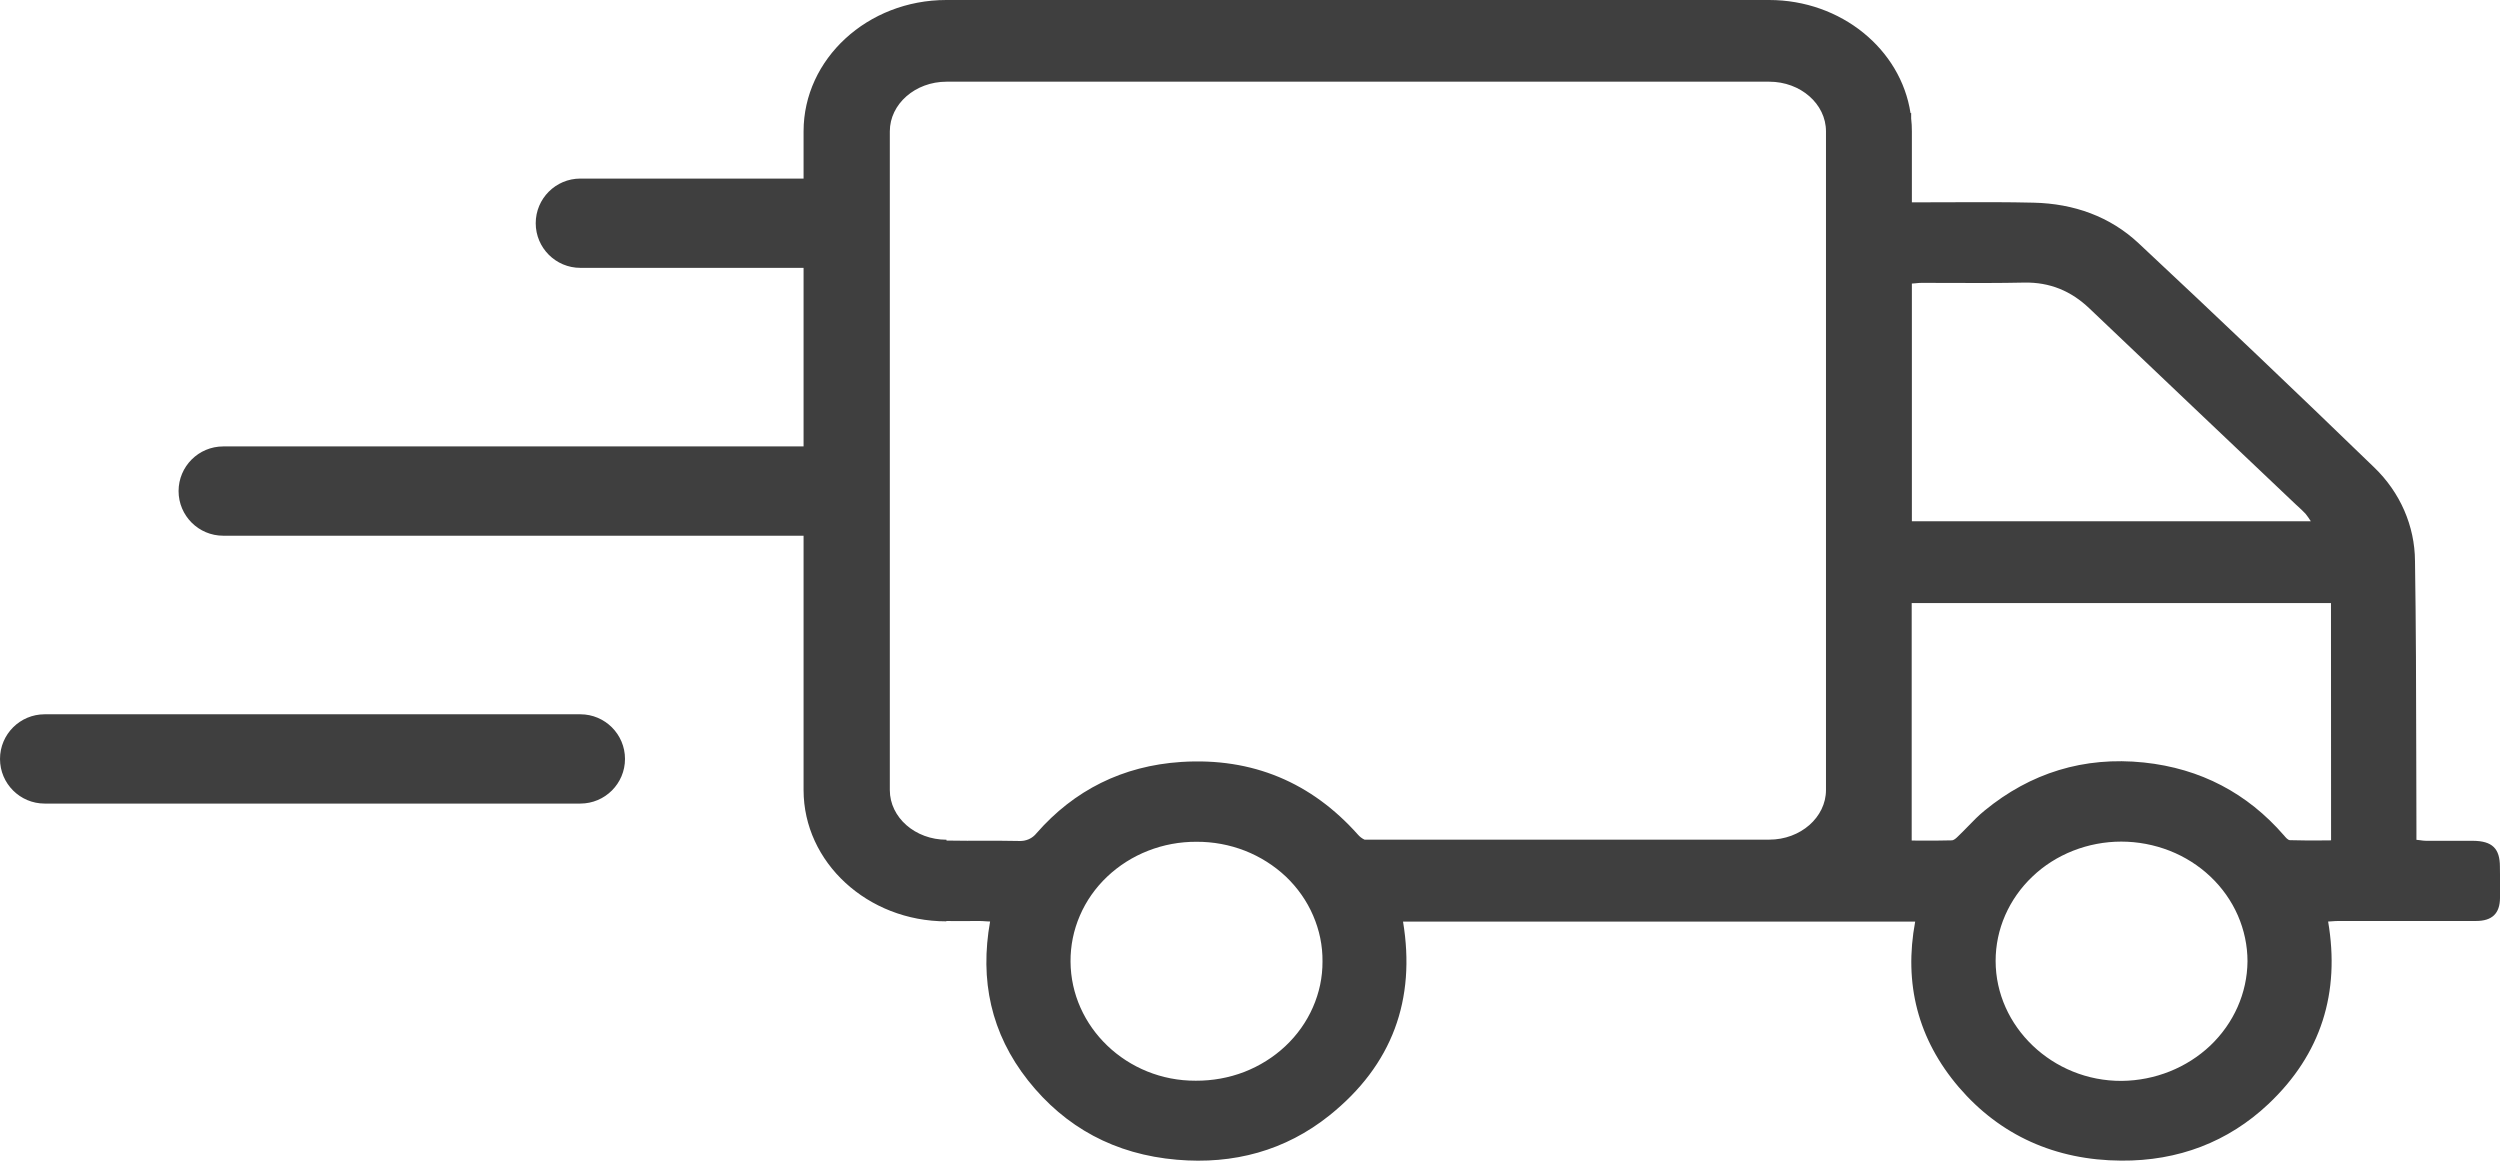 <svg width="28" height="13" viewBox="0 0 28 13" fill="none" xmlns="http://www.w3.org/2000/svg">
<path fill-rule="evenodd" clip-rule="evenodd" d="M27.698 9.417C27.913 9.419 27.999 9.503 27.999 9.707L28 9.795C28 9.883 28 9.971 28 10.059C27.998 10.231 27.912 10.315 27.731 10.315H26.191C26.165 10.315 26.14 10.317 26.112 10.319L26.075 10.321C26.21 11.115 26 11.805 25.405 12.366C24.955 12.79 24.395 13.004 23.758 12.999C23.021 12.995 22.402 12.716 21.94 12.178C21.479 11.639 21.321 11.015 21.45 10.322H15.714C15.858 11.192 15.598 11.926 14.888 12.494C14.396 12.887 13.817 13.044 13.181 12.989C12.489 12.93 11.931 12.628 11.514 12.101C11.098 11.574 10.972 10.977 11.089 10.321L11.047 10.319C11.018 10.317 10.991 10.315 10.964 10.315C10.908 10.315 10.852 10.315 10.796 10.316H10.796H10.796C10.73 10.316 10.665 10.317 10.599 10.315V10.319C9.717 10.319 9 9.659 9 8.848V6H2.5C2.224 6 2 5.776 2 5.5C2 5.224 2.224 5 2.5 5H9V3H6.5C6.224 3 6 2.776 6 2.5C6 2.224 6.224 2 6.5 2H9V1.471C9 0.66 9.717 0 10.599 0H19.814C20.621 0 21.29 0.553 21.398 1.268L21.405 1.264V1.327C21.411 1.375 21.413 1.423 21.413 1.471V2.266H21.537C21.663 2.266 21.788 2.266 21.913 2.265C22.201 2.264 22.489 2.263 22.777 2.27C23.227 2.28 23.633 2.425 23.953 2.725C24.84 3.554 25.719 4.391 26.591 5.235C26.882 5.515 27.046 5.891 27.048 6.285C27.059 7 27.061 7.716 27.062 8.432V8.432V8.432V8.432C27.062 8.713 27.063 8.995 27.064 9.276V9.406C27.078 9.407 27.09 9.409 27.102 9.41C27.128 9.414 27.151 9.417 27.173 9.417C27.231 9.417 27.289 9.417 27.348 9.417L27.348 9.417H27.348H27.348C27.465 9.416 27.581 9.416 27.698 9.417ZM21.838 3.169C21.734 3.169 21.629 3.168 21.524 3.168C21.501 3.168 21.478 3.17 21.452 3.173C21.44 3.174 21.427 3.175 21.413 3.176V5.838H25.881C25.863 5.809 25.843 5.78 25.821 5.753C25.797 5.727 25.77 5.703 25.744 5.678C25.733 5.669 25.723 5.659 25.712 5.649C24.941 4.918 24.17 4.186 23.4 3.453C23.198 3.261 22.961 3.159 22.669 3.165C22.392 3.171 22.115 3.17 21.838 3.169H21.838H21.838ZM11.99 10.769C11.993 11.502 12.622 12.108 13.393 12.104H13.393C13.579 12.105 13.763 12.072 13.935 12.006C14.107 11.939 14.264 11.841 14.396 11.717C14.528 11.593 14.633 11.445 14.704 11.283C14.776 11.12 14.813 10.945 14.812 10.769C14.814 10.592 14.778 10.418 14.707 10.254C14.637 10.091 14.533 9.943 14.402 9.818C14.27 9.694 14.114 9.595 13.943 9.528C13.771 9.461 13.587 9.427 13.401 9.428C13.215 9.427 13.031 9.461 12.86 9.528C12.688 9.595 12.532 9.694 12.401 9.818C12.269 9.943 12.165 10.091 12.095 10.254C12.024 10.418 11.989 10.592 11.99 10.769ZM11.61 9.331C12.03 8.851 12.573 8.577 13.228 8.534C14.028 8.482 14.69 8.765 15.209 9.348C15.229 9.371 15.254 9.391 15.283 9.404H19.816C20.166 9.404 20.451 9.154 20.451 8.848V1.471C20.451 1.164 20.166 0.915 19.816 0.915H10.601C10.251 0.915 9.966 1.165 9.966 1.471V8.849C9.966 9.156 10.251 9.405 10.601 9.405V9.415H10.665C10.776 9.417 10.888 9.417 11 9.416H11H11C11.138 9.416 11.275 9.416 11.413 9.419C11.451 9.421 11.489 9.414 11.523 9.399C11.557 9.384 11.587 9.36 11.61 9.331ZM22.351 10.762C22.351 11.499 22.991 12.11 23.762 12.106H23.764C24.136 12.102 24.492 11.96 24.756 11.71C25.019 11.459 25.169 11.121 25.172 10.767C25.172 10.591 25.135 10.416 25.064 10.253C24.993 10.091 24.889 9.943 24.757 9.818C24.626 9.694 24.47 9.595 24.299 9.528C24.127 9.461 23.943 9.426 23.758 9.426C23.573 9.426 23.39 9.461 23.219 9.528C23.049 9.595 22.893 9.693 22.763 9.818C22.632 9.942 22.529 10.089 22.458 10.251C22.387 10.413 22.351 10.587 22.351 10.762ZM25.989 9.413C26.028 9.413 26.068 9.412 26.108 9.412L26.107 6.754H21.411V8.848V8.852V9.414L21.528 9.415C21.642 9.415 21.75 9.415 21.859 9.412C21.883 9.412 21.909 9.388 21.928 9.369C21.966 9.333 22.003 9.295 22.04 9.257L22.04 9.257L22.04 9.257C22.1 9.195 22.161 9.132 22.228 9.078C22.741 8.657 23.339 8.47 24.012 8.54C24.647 8.607 25.171 8.885 25.579 9.355L25.581 9.357C25.599 9.379 25.625 9.41 25.648 9.41C25.76 9.414 25.873 9.413 25.989 9.413ZM0 8.5C0 8.224 0.224 8 0.5 8H6.5C6.776 8 7 8.224 7 8.5C7 8.776 6.776 9 6.5 9H0.5C0.224 9 0 8.776 0 8.5Z" fill="#3F3F3F" style="mix-blend-mode:multiply"/>
</svg>
